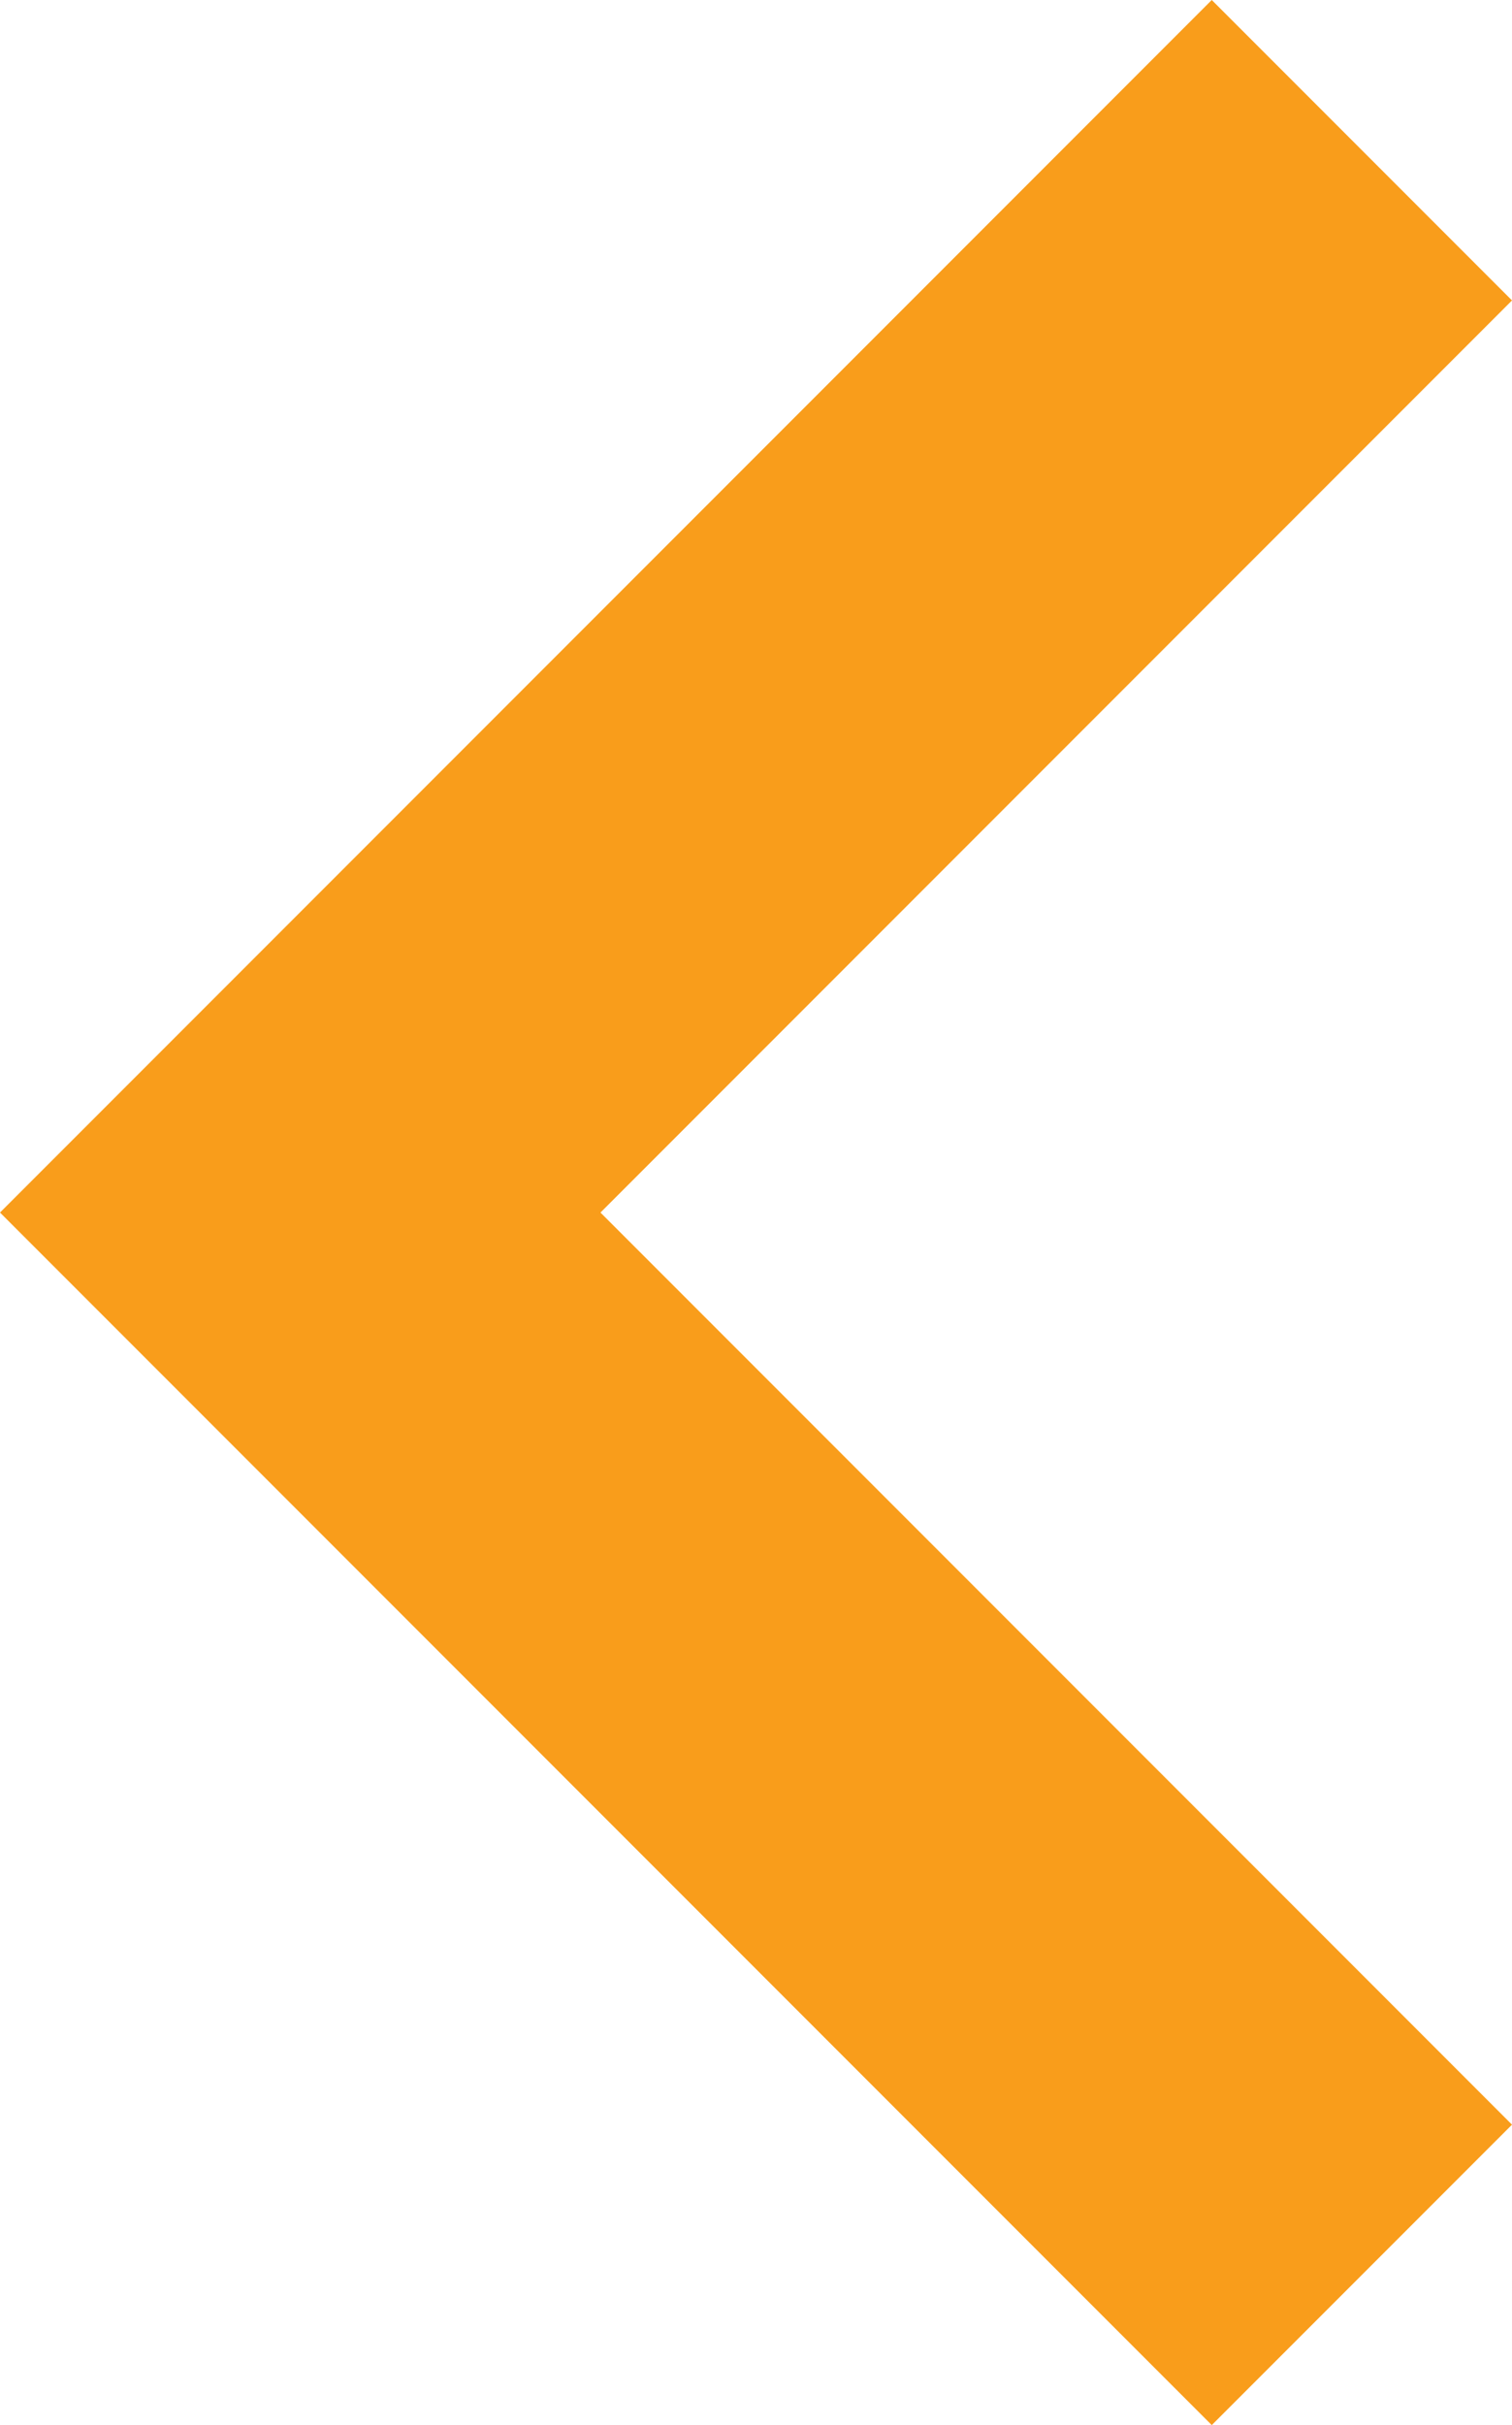 <svg xmlns="http://www.w3.org/2000/svg" width="7.121" height="11.414" viewBox="0 0 7.121 11.414" fill="#f99d1b"><path d="M13.293,6.293,7.586,12l5.707,5.707,1.414-1.414L10.414,12l4.293-4.293Z" transform="translate(-7.586 -6.293)"/></svg>